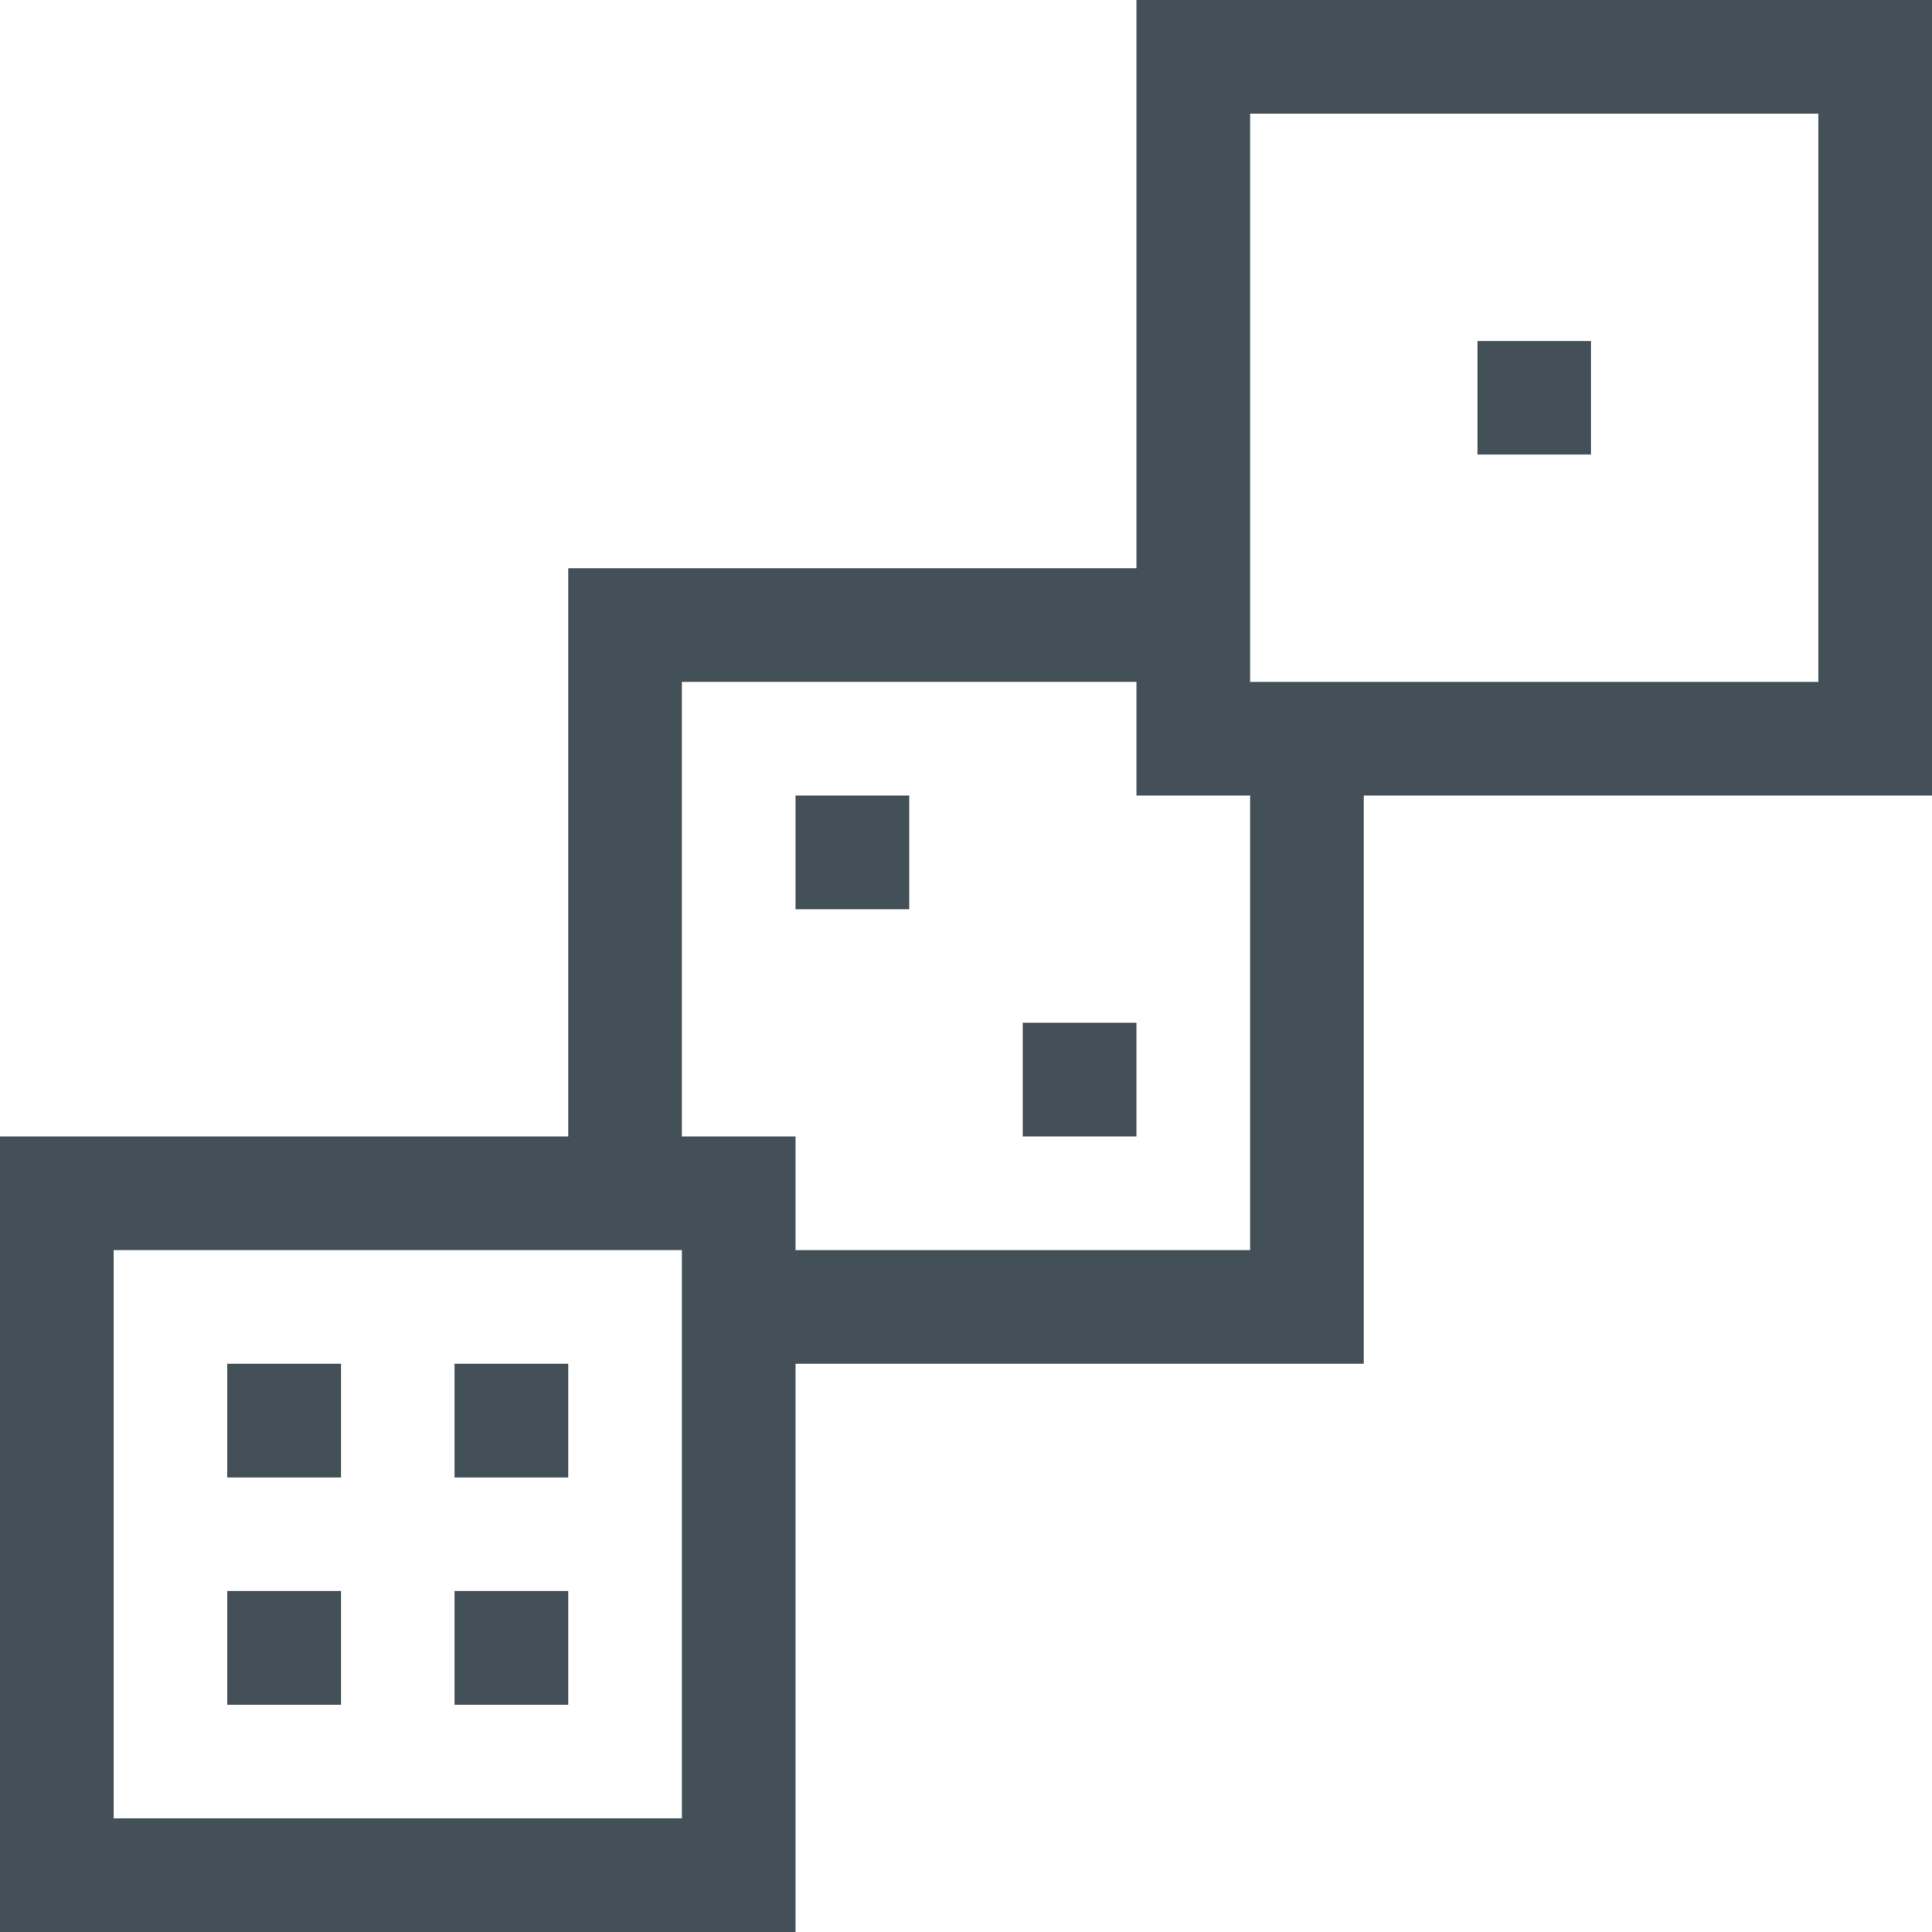 <svg width="32" height="32" viewBox="0 0 32 32" fill="none" xmlns="http://www.w3.org/2000/svg">
<g clip-path="url(#clip0_127_116)">
<path d="M16.941 16.941H18.823V18.823H16.941V16.941Z" fill="#445058"/>
<path d="M24.471 5.647H26.353V7.529H24.471V5.647Z" fill="#445058"/>
<path d="M13.177 13.177H15.059V15.059H13.177V13.177Z" fill="#445058"/>
<path d="M7.529 22.588H9.412V24.471H7.529V22.588Z" fill="#445058"/>
<path d="M32 0H18.823V9.412H9.412V18.823H0V32H13.177V22.588H22.588V13.177H32V0ZM11.294 30.118H1.882V20.706H11.294V30.118ZM20.706 20.706H13.177V18.823H11.294V11.294H18.823V13.177H20.706V20.706ZM30.118 11.294H20.706V1.882H30.118V11.294Z" fill="#445058"/>
<path d="M3.765 26.353H5.647V28.235H3.765V26.353Z" fill="#445058"/>
<path d="M7.529 26.353H9.412V28.235H7.529V26.353Z" fill="#445058"/>
<path d="M3.765 22.588H5.647V24.471H3.765V22.588Z" fill="#445058"/>
</g>
<defs>
<clipPath id="clip0_127_116">
<rect width="32" height="32" fill="white"/>
</clipPath>
</defs>
</svg>
